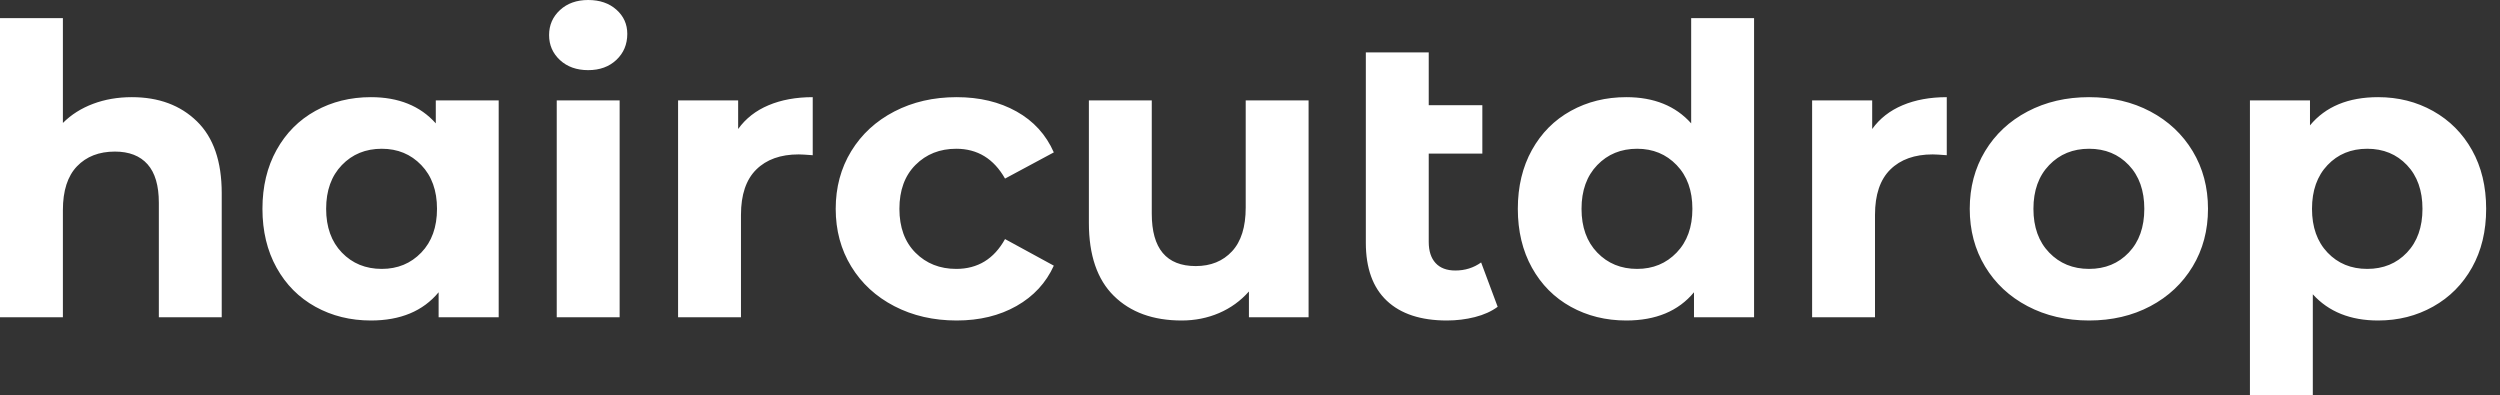<svg baseProfile="full" height="28" version="1.1" viewBox="0 0 177 28" width="177" xmlns="http://www.w3.org/2000/svg" xmlns:ev="http://www.w3.org/2001/xml-events" xmlns:xlink="http://www.w3.org/1999/xlink"><rect x="0" y="0" width="177" height="28" fill="#333333" stroke="none"/><defs /><g><path d="M17.753 13.672V22.463H13.301V14.357Q13.301 12.53 12.502 11.631Q11.702 10.732 10.19 10.732Q8.506 10.732 7.507 11.774Q6.508 12.815 6.508 14.871V22.463H2.055V1.284H6.508V8.705Q7.392 7.821 8.648 7.35Q9.904 6.879 11.388 6.879Q14.243 6.879 15.998 8.591Q17.753 10.304 17.753 13.672Z M37.362 7.107V22.463H33.109V20.693Q31.454 22.691 28.314 22.691Q26.145 22.691 24.389 21.721Q22.634 20.75 21.635 18.952Q20.636 17.154 20.636 14.785Q20.636 12.416 21.635 10.618Q22.634 8.82 24.389 7.849Q26.145 6.879 28.314 6.879Q31.254 6.879 32.909 8.734V7.107ZM32.995 14.785Q32.995 12.844 31.882 11.688Q30.769 10.532 29.085 10.532Q27.372 10.532 26.259 11.688Q25.146 12.844 25.146 14.785Q25.146 16.726 26.259 17.882Q27.372 19.038 29.085 19.038Q30.769 19.038 31.882 17.882Q32.995 16.726 32.995 14.785Z M41.472 7.107H45.925V22.463H41.472ZM40.93 2.483Q40.93 1.427 41.7 0.714Q42.471 0.0 43.698 0.0Q44.926 0.0 45.696 0.685Q46.467 1.37 46.467 2.398Q46.467 3.511 45.696 4.239Q44.926 4.966 43.698 4.966Q42.471 4.966 41.7 4.253Q40.93 3.539 40.93 2.483Z M59.596 6.879V10.989Q58.854 10.932 58.597 10.932Q56.685 10.932 55.6 12.002Q54.516 13.072 54.516 15.213V22.463H50.063V7.107H54.316V9.134Q55.115 8.02 56.471 7.45Q57.827 6.879 59.596 6.879Z M61.223 14.785Q61.223 12.502 62.322 10.703Q63.421 8.905 65.376 7.892Q67.331 6.879 69.786 6.879Q72.212 6.879 74.024 7.892Q75.837 8.905 76.665 10.789L73.211 12.644Q72.012 10.532 69.757 10.532Q68.016 10.532 66.875 11.674Q65.733 12.815 65.733 14.785Q65.733 16.754 66.875 17.896Q68.016 19.038 69.757 19.038Q72.041 19.038 73.211 16.926L76.665 18.809Q75.837 20.636 74.024 21.664Q72.212 22.691 69.786 22.691Q67.331 22.691 65.376 21.678Q63.421 20.665 62.322 18.866Q61.223 17.068 61.223 14.785Z M94.703 7.107V22.463H90.479V20.636Q89.594 21.635 88.367 22.163Q87.14 22.691 85.713 22.691Q82.687 22.691 80.917 20.95Q79.148 19.209 79.148 15.784V7.107H83.6V15.127Q83.6 18.838 86.712 18.838Q88.31 18.838 89.28 17.796Q90.251 16.754 90.251 14.699V7.107Z M108.09 21.721Q107.433 22.206 106.477 22.449Q105.521 22.691 104.493 22.691Q101.725 22.691 100.241 21.293Q98.756 19.894 98.756 17.182V3.71H103.209V7.45H107.005V10.875H103.209V17.125Q103.209 18.096 103.694 18.624Q104.179 19.152 105.093 19.152Q106.12 19.152 106.919 18.581Z M126.243 1.284V22.463H121.99V20.693Q120.334 22.691 117.195 22.691Q115.025 22.691 113.27 21.721Q111.515 20.75 110.516 18.952Q109.517 17.154 109.517 14.785Q109.517 12.416 110.516 10.618Q111.515 8.82 113.27 7.849Q115.025 6.879 117.195 6.879Q120.135 6.879 121.79 8.734V1.284ZM121.876 14.785Q121.876 12.844 120.762 11.688Q119.649 10.532 117.965 10.532Q116.253 10.532 115.14 11.688Q114.027 12.844 114.027 14.785Q114.027 16.726 115.14 17.882Q116.253 19.038 117.965 19.038Q119.649 19.038 120.762 17.882Q121.876 16.726 121.876 14.785Z M139.886 6.879V10.989Q139.144 10.932 138.887 10.932Q136.975 10.932 135.89 12.002Q134.805 13.072 134.805 15.213V22.463H130.353V7.107H134.606V9.134Q135.405 8.02 136.76 7.45Q138.116 6.879 139.886 6.879Z M141.513 14.785Q141.513 12.502 142.597 10.703Q143.682 8.905 145.609 7.892Q147.535 6.879 149.961 6.879Q152.387 6.879 154.3 7.892Q156.212 8.905 157.297 10.703Q158.381 12.502 158.381 14.785Q158.381 17.068 157.297 18.866Q156.212 20.665 154.3 21.678Q152.387 22.691 149.961 22.691Q147.535 22.691 145.609 21.678Q143.682 20.665 142.597 18.866Q141.513 17.068 141.513 14.785ZM153.872 14.785Q153.872 12.844 152.773 11.688Q151.674 10.532 149.961 10.532Q148.249 10.532 147.136 11.688Q146.022 12.844 146.022 14.785Q146.022 16.726 147.136 17.882Q148.249 19.038 149.961 19.038Q151.674 19.038 152.773 17.882Q153.872 16.726 153.872 14.785Z M178.075 14.785Q178.075 17.154 177.076 18.938Q176.077 20.722 174.322 21.706Q172.567 22.691 170.426 22.691Q167.486 22.691 165.802 20.836V28.0H161.35V7.107H165.602V8.877Q167.258 6.879 170.426 6.879Q172.567 6.879 174.322 7.863Q176.077 8.848 177.076 10.632Q178.075 12.416 178.075 14.785ZM173.566 14.785Q173.566 12.844 172.467 11.688Q171.368 10.532 169.655 10.532Q167.943 10.532 166.844 11.688Q165.745 12.844 165.745 14.785Q165.745 16.726 166.844 17.882Q167.943 19.038 169.655 19.038Q171.368 19.038 172.467 17.882Q173.566 16.726 173.566 14.785Z " fill="rgb(255,255,255)" transform="translate(-2.055, 0)" /></g></svg>